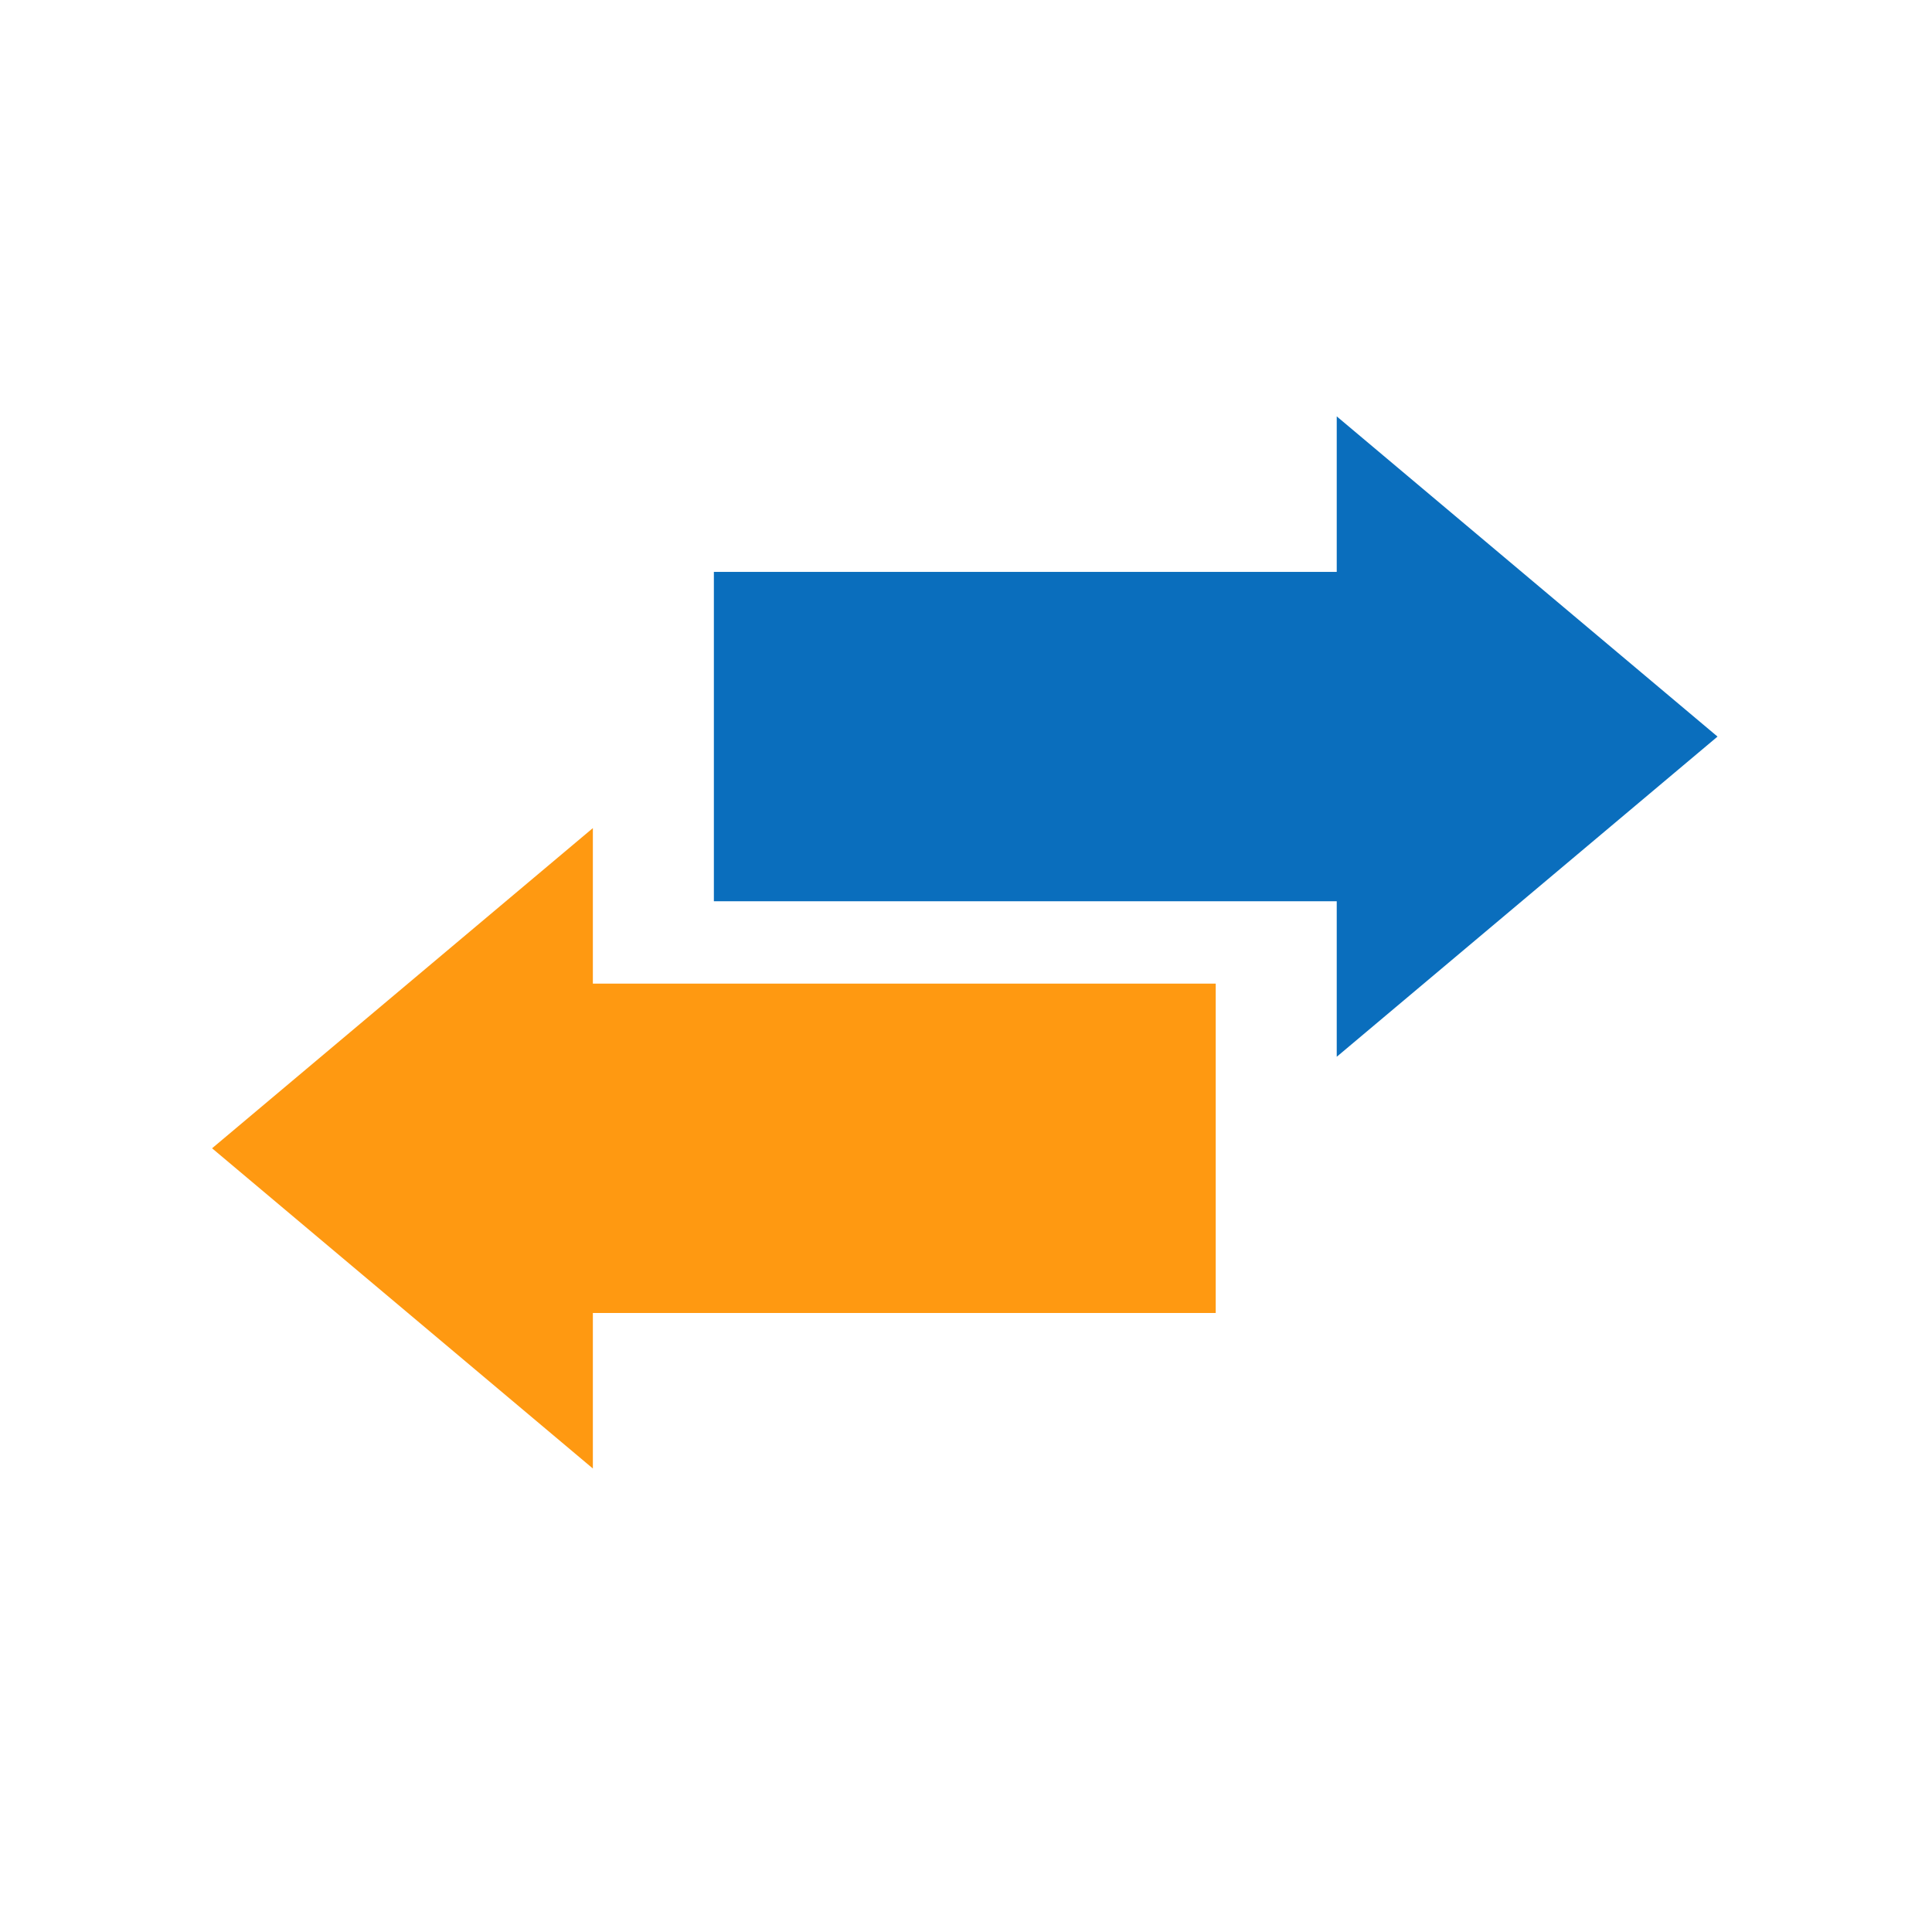<svg xmlns="http://www.w3.org/2000/svg" width="82" height="82" viewBox="0 0 82 82">
  <g id="グループ_1374" data-name="グループ 1374" transform="translate(794 6533)">
    <rect id="長方形_708" data-name="長方形 708" width="82" height="82" transform="translate(-794 -6533)" fill="none"/>
    <g id="グループ_628" data-name="グループ 628" transform="translate(-630.051 -315)">
      <g id="グループ_627" data-name="グループ 627" transform="translate(-112.35 -6155.672) rotate(180)">
        <rect id="長方形_720" data-name="長方形 720" width="32.114" height="13.979" transform="translate(0 6.601)" fill="#f91"/>
        <path id="多角形_15" data-name="多角形 15" d="M13.591,0l13.59,16.162H0Z" transform="translate(42.598) rotate(90)" fill="#f91"/>
      </g>
      <g id="グループ_626" data-name="グループ 626" transform="translate(-133.65 -6200.328)">
        <rect id="長方形_720-2" data-name="長方形 720" width="32.114" height="13.979" transform="translate(0 6.601)" fill="#0a6ebd"/>
        <path id="多角形_15-2" data-name="多角形 15" d="M13.591,0l13.59,16.162H0Z" transform="translate(42.598) rotate(90)" fill="#0a6ebd"/>
      </g>
    </g>
  </g>
</svg>
